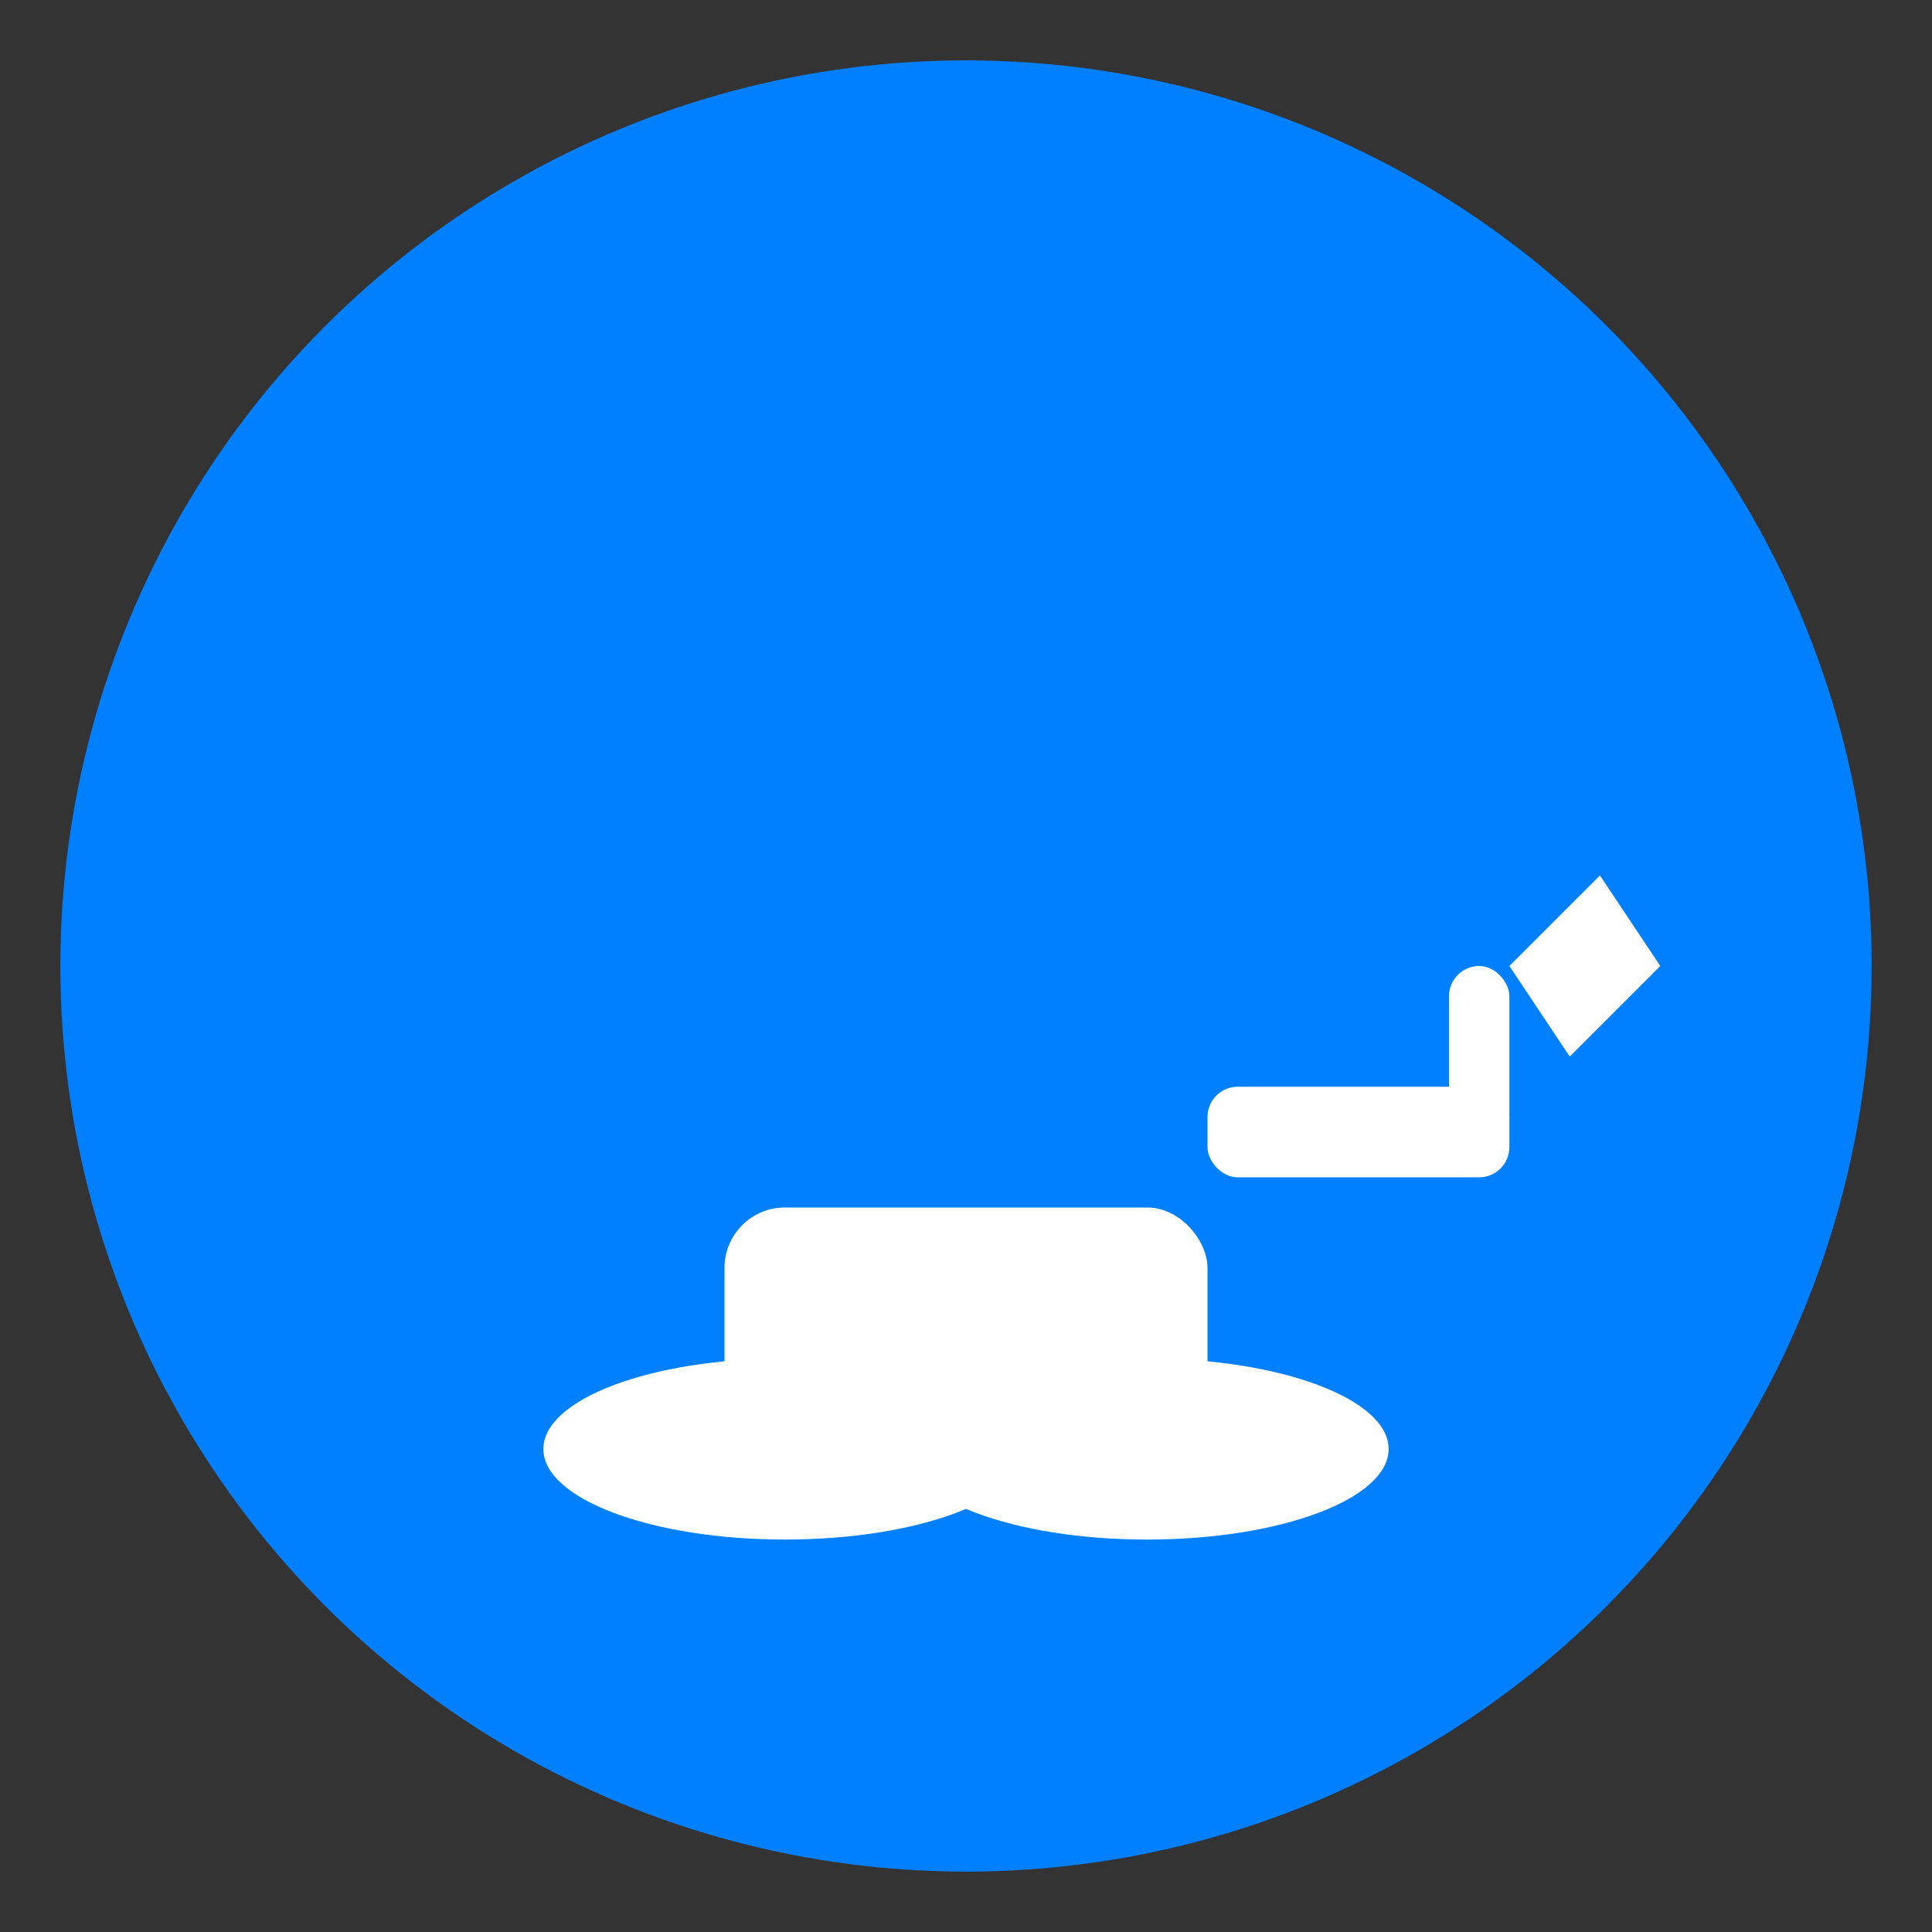 <svg width="32" height="32" viewBox="0 0 32 32" fill="none" xmlns="http://www.w3.org/2000/svg">
    <rect x="0" y="0" width="32" height="32" fill="#333333" stroke="none"/>
    <!-- Background circle -->
    <circle cx="16" cy="16" r="15" fill="#0080FF"/>
    
    <!-- Construction equipment icon -->
    <g transform="translate(6, 8)">
        <!-- Excavator body -->
        <rect x="6" y="12" width="8" height="4" fill="white" rx="1"/>
        <!-- Excavator arm -->
        <rect x="14" y="10" width="5" height="1.5" fill="white" rx="0.5"/>
        <rect x="18" y="8" width="1" height="3" fill="white" rx="0.5"/>
        <!-- Excavator bucket -->
        <path d="M19 8 L20.5 6.5 L21.5 8 L20 9.5 Z" fill="white"/>
        <!-- Tracks -->
        <ellipse cx="7" cy="16" rx="4" ry="1.5" fill="white"/>
        <ellipse cx="13" cy="16" rx="4" ry="1.5" fill="white"/>
    </g>
</svg>